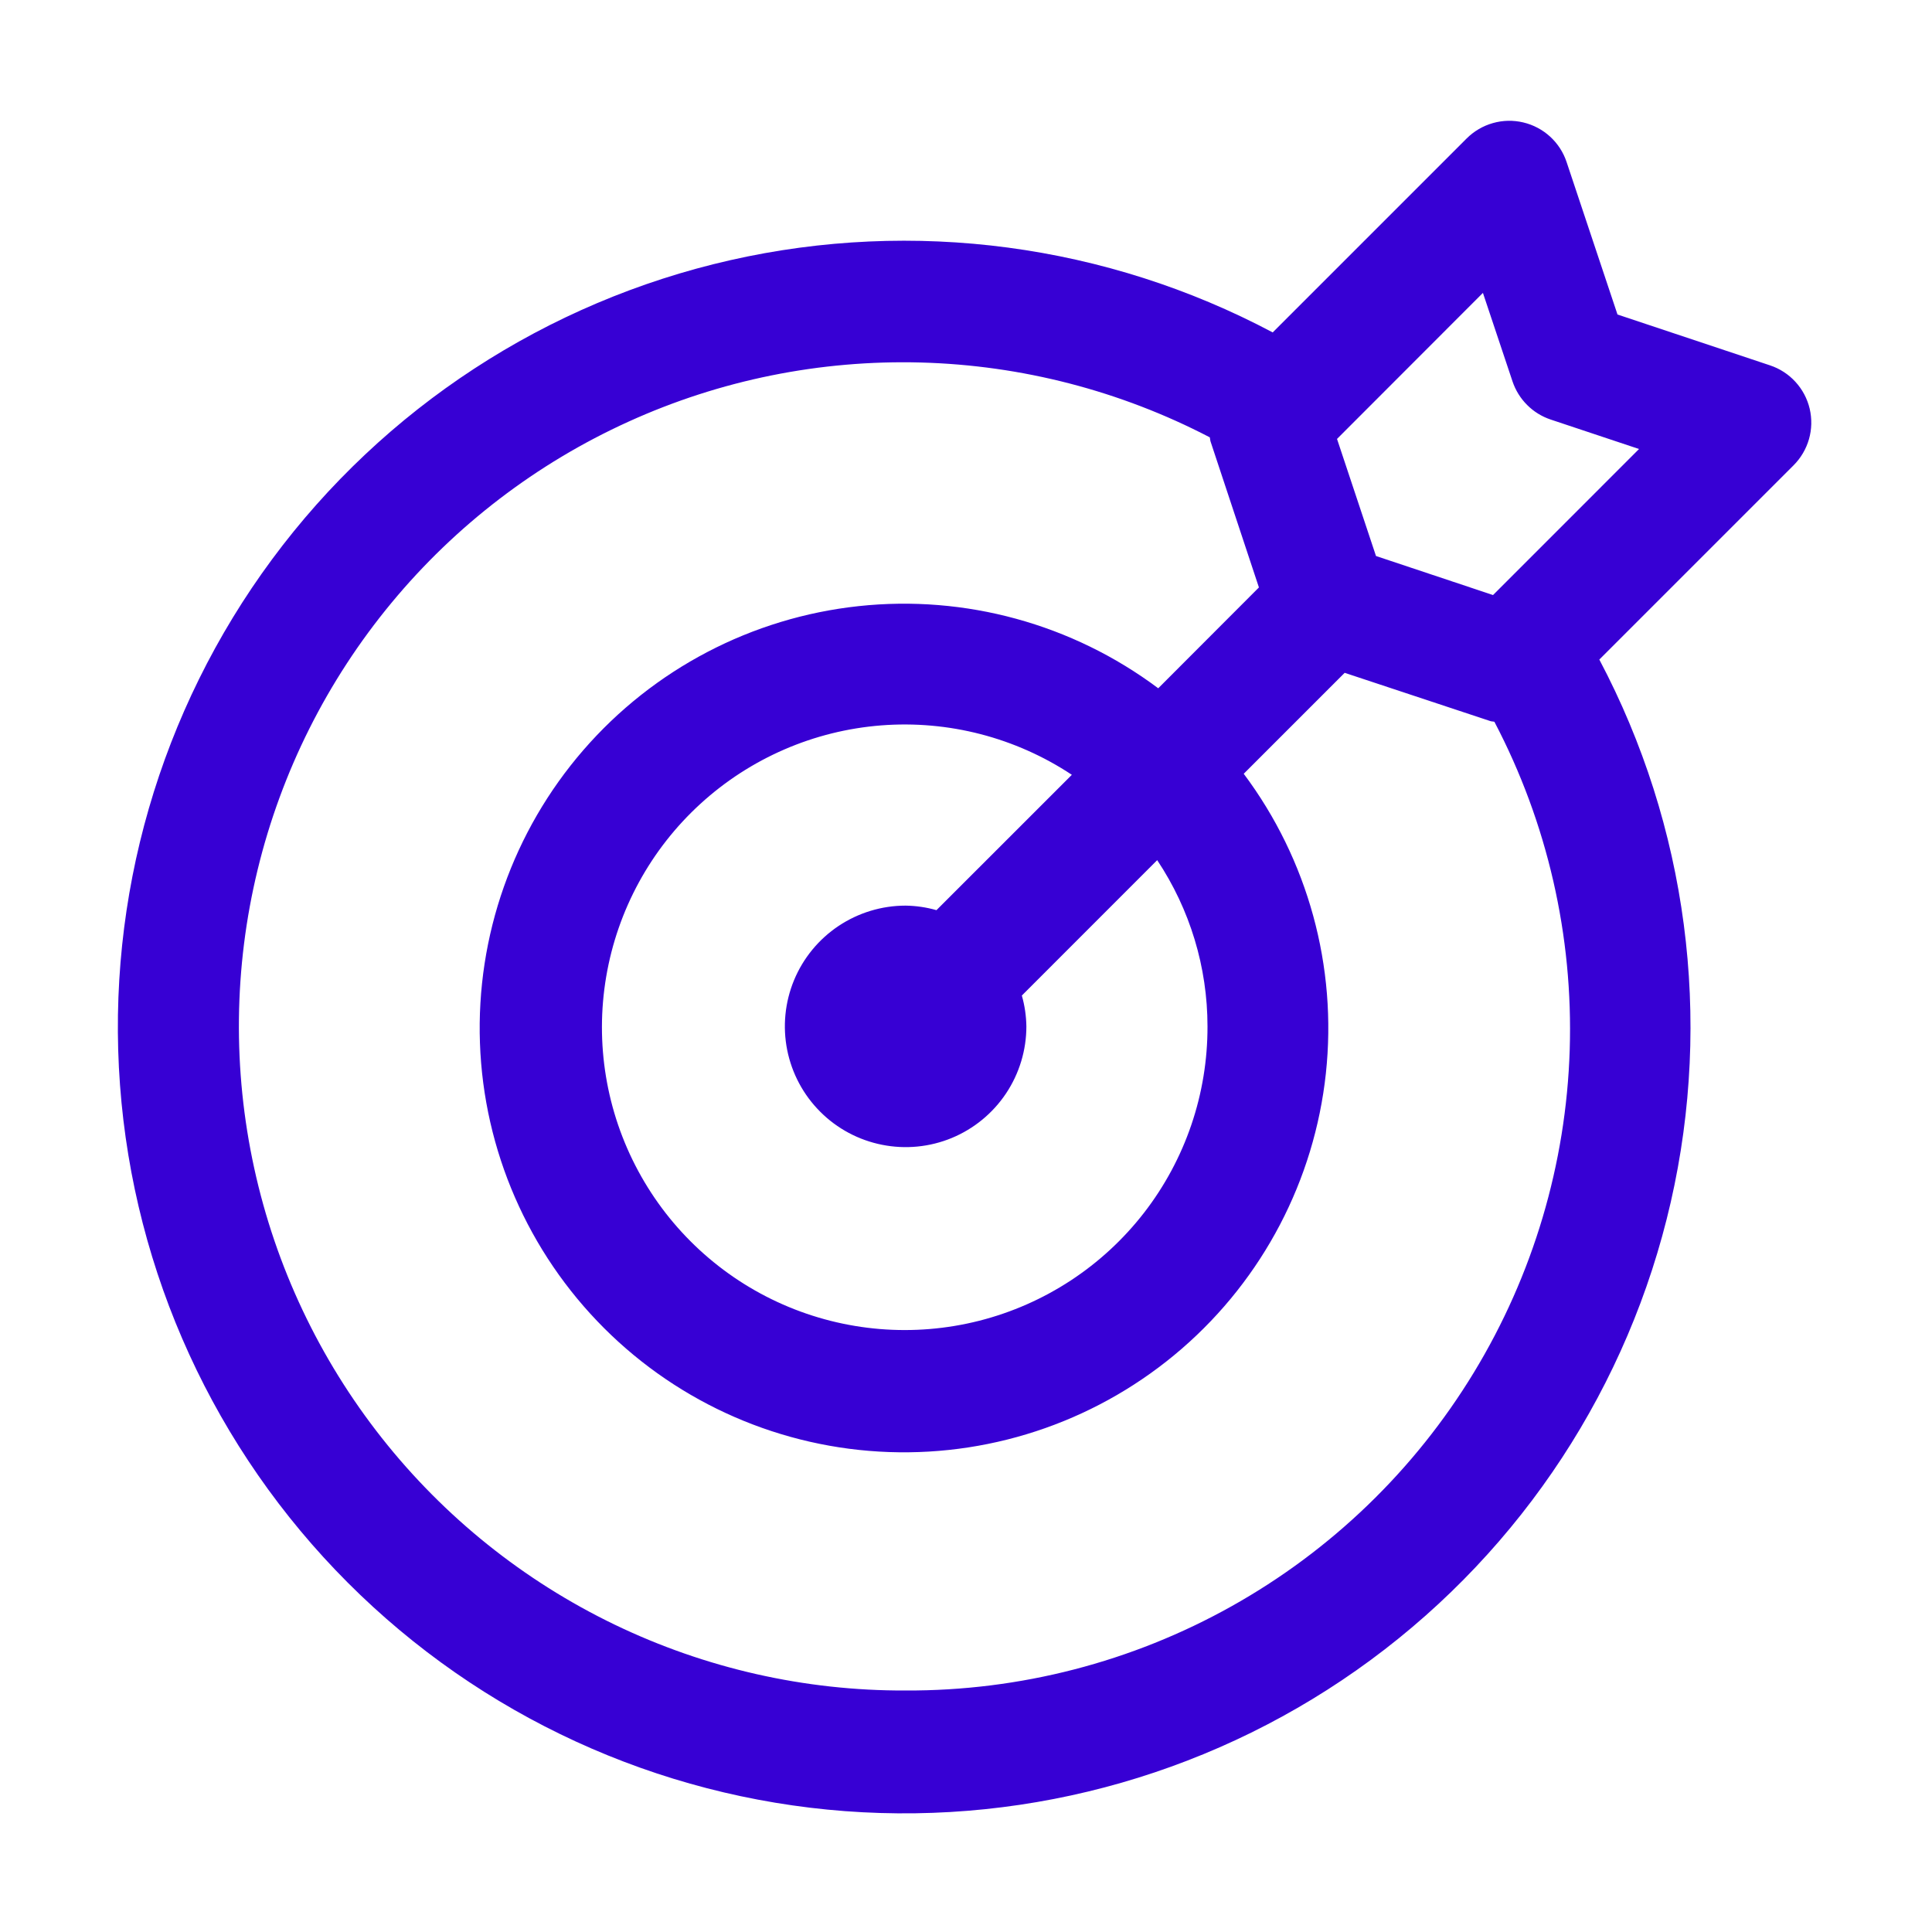 <svg width="52" height="52" viewBox="0 0 52 52" fill="none" xmlns="http://www.w3.org/2000/svg">
<path d="M48.708 11.001C48.644 10.731 48.512 10.482 48.325 10.278C48.138 10.073 47.901 9.92 47.638 9.833L43.535 8.465L42.165 4.361C42.078 4.099 41.925 3.863 41.72 3.676C41.516 3.49 41.267 3.358 40.998 3.295C40.728 3.231 40.447 3.237 40.181 3.313C39.915 3.388 39.672 3.531 39.476 3.726L34.255 8.947C29.778 6.572 24.597 5.882 19.655 7.003C14.712 8.124 10.336 10.981 7.322 15.055C4.308 19.13 2.856 24.15 3.23 29.204C3.604 34.259 5.779 39.011 9.36 42.597C12.941 46.183 17.69 48.365 22.743 48.747C27.797 49.128 32.82 47.684 36.898 44.675C40.977 41.667 43.841 37.295 44.969 32.354C46.097 27.413 45.415 22.232 43.046 17.752L48.274 12.524C48.47 12.328 48.613 12.085 48.689 11.819C48.765 11.553 48.771 11.271 48.708 11.001ZM24.375 45.5C21.663 45.511 18.984 44.904 16.541 43.726C14.098 42.548 11.956 40.83 10.275 38.701C8.595 36.573 7.42 34.09 6.842 31.44C6.263 28.791 6.294 26.044 6.934 23.409C7.574 20.773 8.805 18.318 10.534 16.229C12.263 14.139 14.445 12.471 16.914 11.35C19.383 10.228 22.076 9.684 24.787 9.757C27.497 9.83 30.156 10.519 32.562 11.771C32.571 11.81 32.571 11.85 32.584 11.889L33.884 15.811L31.174 18.525C28.862 16.795 25.98 16.005 23.109 16.314C20.238 16.623 17.591 18.008 15.7 20.19C13.809 22.373 12.815 25.191 12.918 28.077C13.021 30.963 14.214 33.702 16.256 35.744C18.298 37.786 21.037 38.979 23.923 39.082C26.809 39.185 29.627 38.191 31.809 36.3C33.992 34.409 35.377 31.762 35.686 28.891C35.995 26.02 35.205 23.138 33.475 20.826L36.192 18.109L40.115 19.409C40.149 19.42 40.186 19.417 40.222 19.427C41.648 22.146 42.346 25.189 42.249 28.258C42.152 31.327 41.263 34.319 39.668 36.943C38.073 39.567 35.827 41.734 33.147 43.233C30.468 44.733 27.446 45.513 24.375 45.5ZM32.5 27.625C32.505 29.441 31.904 31.207 30.791 32.643C29.678 34.078 28.117 35.101 26.357 35.548C24.597 35.995 22.737 35.841 21.074 35.111C19.411 34.381 18.04 33.116 17.178 31.517C16.316 29.919 16.012 28.078 16.316 26.287C16.62 24.496 17.513 22.858 18.854 21.633C20.195 20.408 21.906 19.666 23.717 19.524C25.528 19.383 27.334 19.851 28.849 20.854L25.205 24.497C24.935 24.42 24.656 24.379 24.375 24.375C23.732 24.375 23.104 24.566 22.569 24.923C22.035 25.28 21.618 25.787 21.372 26.381C21.126 26.975 21.062 27.629 21.187 28.259C21.313 28.89 21.622 29.469 22.077 29.923C22.531 30.378 23.11 30.687 23.741 30.812C24.371 30.938 25.025 30.874 25.619 30.628C26.212 30.382 26.72 29.965 27.077 29.431C27.434 28.896 27.625 28.268 27.625 27.625C27.621 27.344 27.58 27.065 27.503 26.795L31.146 23.151C32.029 24.477 32.5 26.033 32.5 27.625ZM40.185 16.016L37.035 14.965L35.986 11.814L39.913 7.883L40.709 10.264C40.789 10.503 40.923 10.72 41.102 10.899C41.28 11.078 41.497 11.212 41.736 11.292L44.115 12.085L40.185 16.016Z" fill="#3700D4"/>
</svg>
